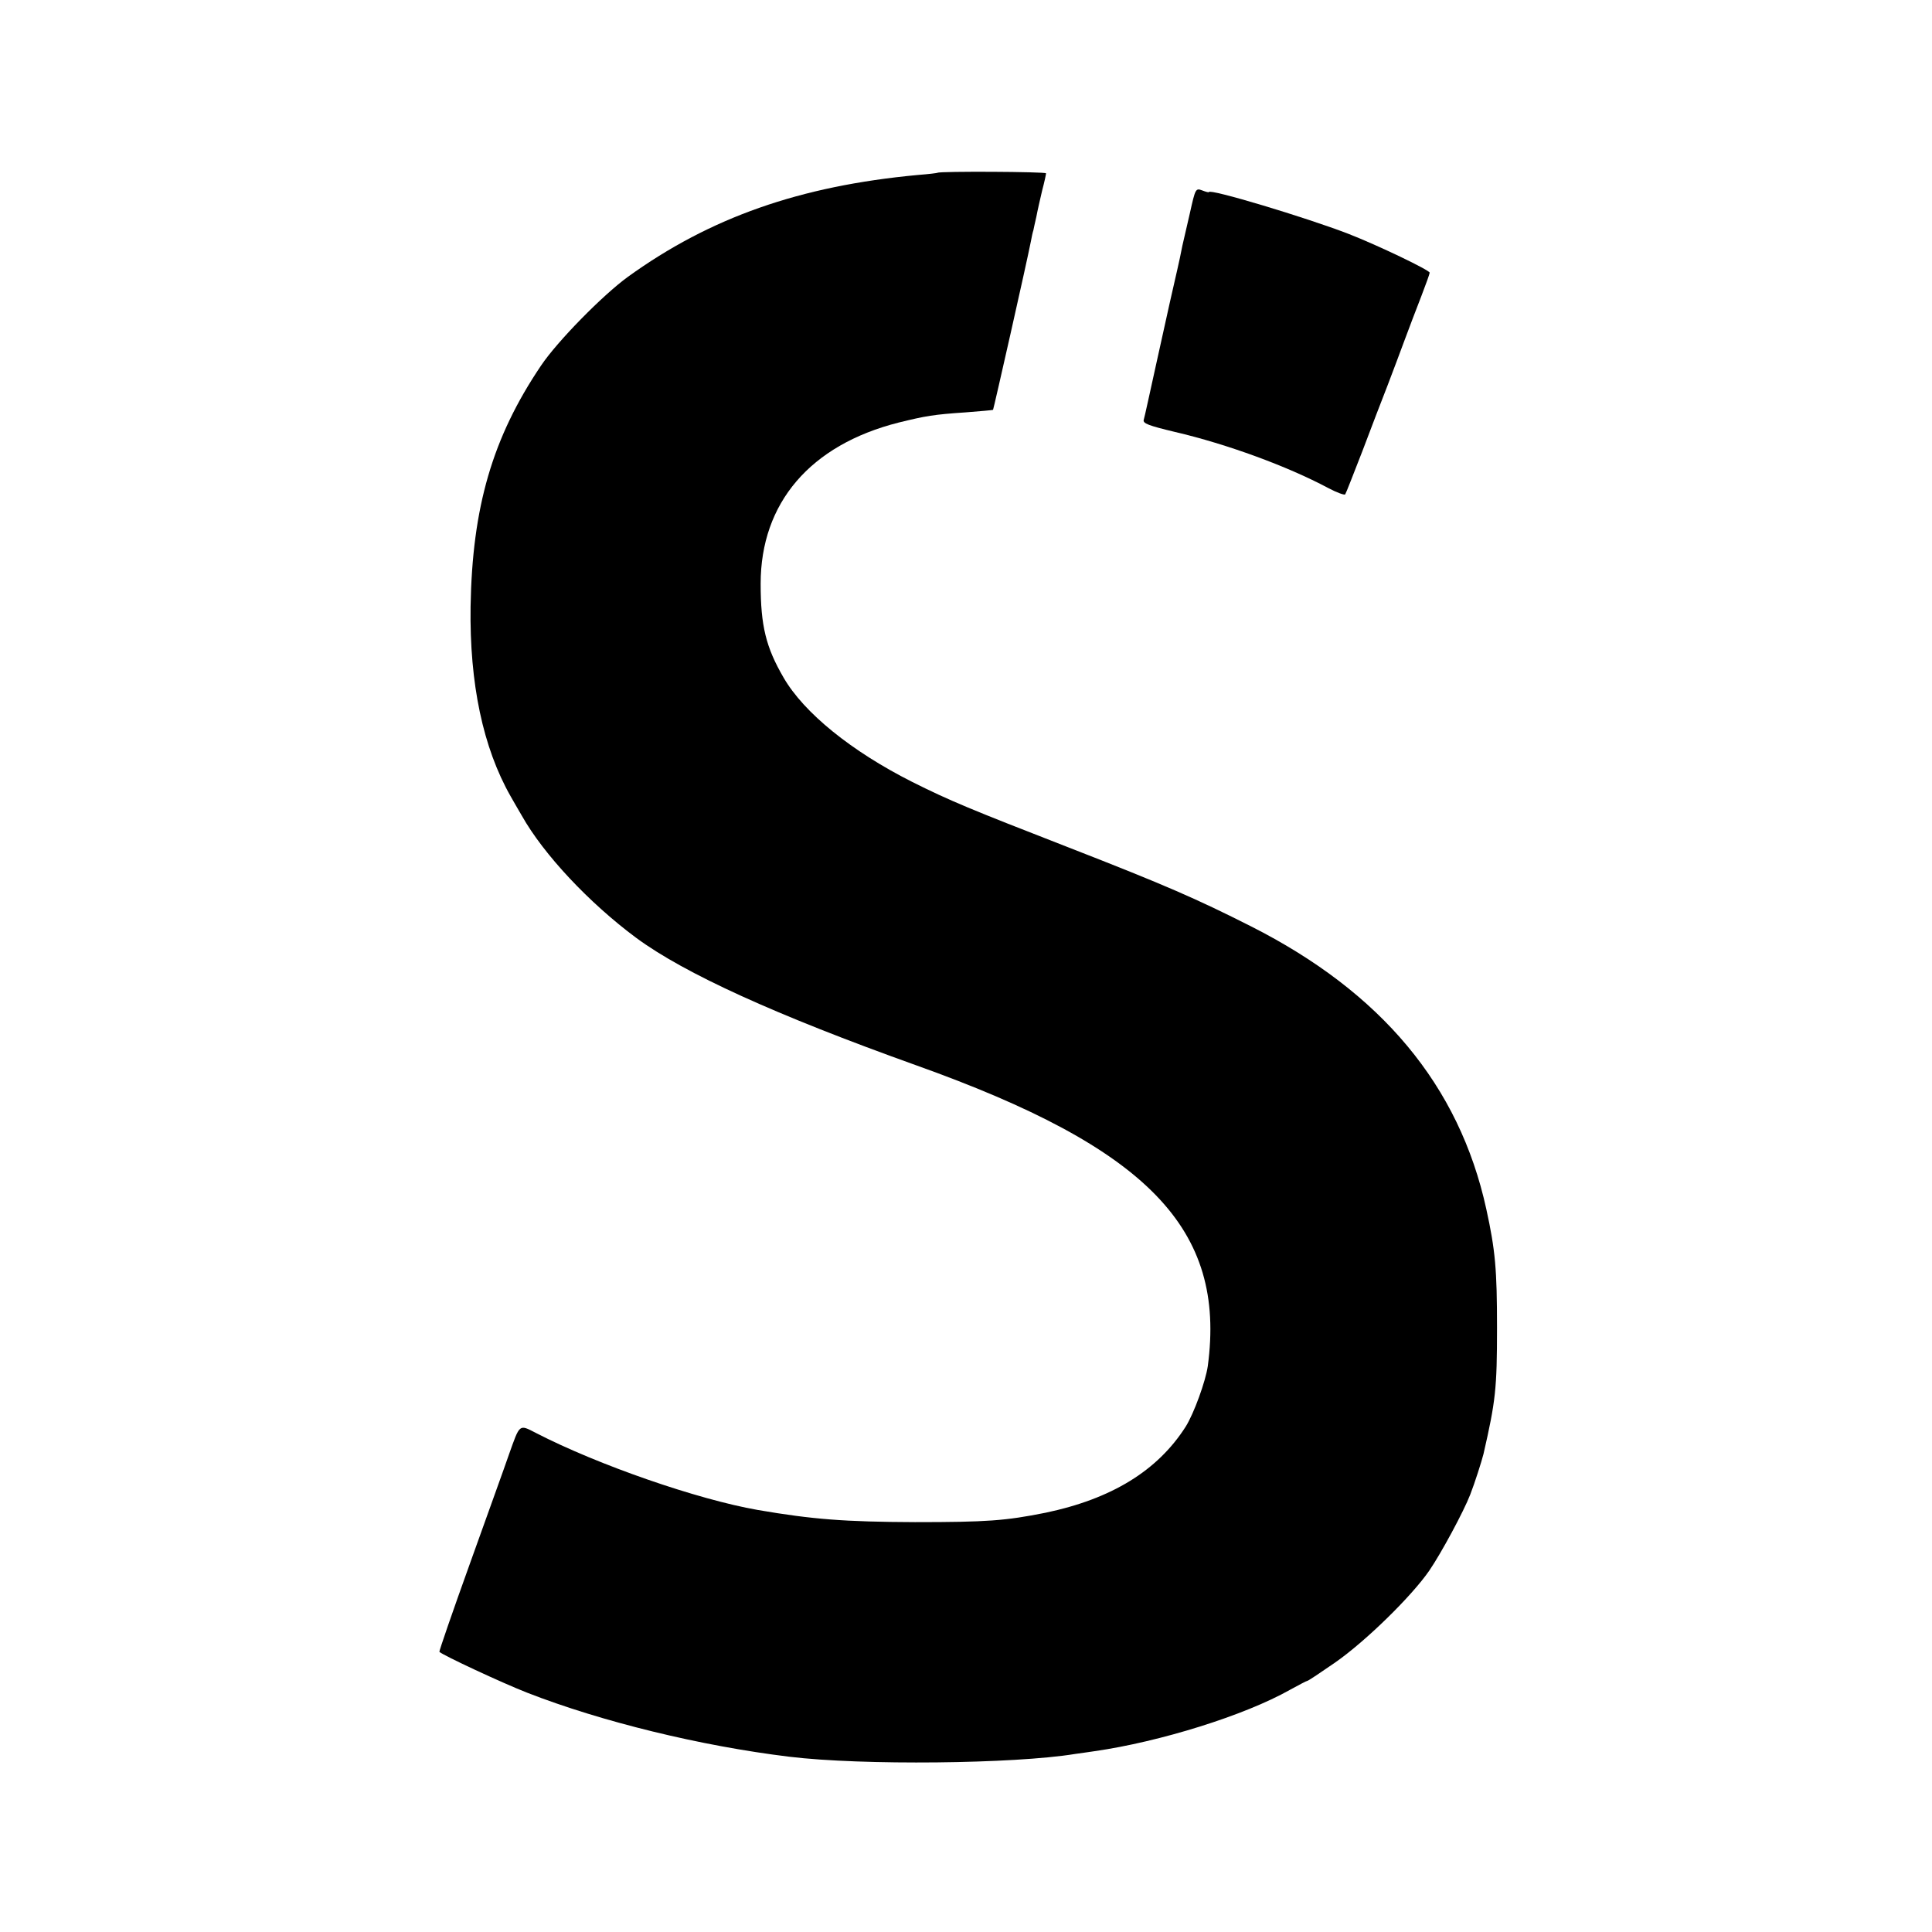 <?xml version="1.0" standalone="no"?>
<!DOCTYPE svg PUBLIC "-//W3C//DTD SVG 20010904//EN"
 "http://www.w3.org/TR/2001/REC-SVG-20010904/DTD/svg10.dtd">
<svg version="1.0" xmlns="http://www.w3.org/2000/svg"
 width="700pt" height="700pt" viewBox="0 0 700 700"
 preserveAspectRatio="xMidYMid meet">
<g transform="translate(0,700) scale(0.1,-0.1)"
fill="#000000" stroke="none">
<path d="M3397 6374 c-1 -1 -33 -5 -72 -8 -428 -40 -752 -154 -1050 -369 -92
-67 -256 -234 -315 -322 -176 -261 -249 -513 -255 -873 -4 -279 45 -511 145
-687 11 -19 29 -51 41 -71 79 -140 243 -315 414 -442 175 -129 504 -279 1015
-462 840 -300 1123 -592 1056 -1090 -8 -55 -50 -171 -80 -219 -102 -160 -269
-262 -508 -312 -145 -29 -212 -34 -473 -34 -254 1 -371 10 -569 44 -218 38
-579 163 -804 279 -62 32 -58 34 -98 -78 -14 -41 -78 -218 -141 -394 -63 -175
-113 -320 -111 -321 14 -13 226 -112 318 -148 269 -105 629 -193 950 -232 263
-32 815 -26 1035 10 17 2 48 7 70 10 238 34 545 130 708 222 33 18 61 33 64
33 3 0 48 30 100 66 112 78 279 242 342 334 43 63 124 213 148 275 16 41 41
119 48 147 44 192 49 237 49 458 0 209 -6 280 -39 430 -98 447 -380 785 -853
1024 -196 99 -307 148 -664 287 -352 137 -425 167 -563 236 -220 111 -392 250
-466 378 -64 110 -83 188 -83 340 0 293 180 503 500 584 98 24 125 29 244 37
52 4 96 8 98 9 2 2 122 533 137 610 3 17 7 35 9 40 1 6 6 28 11 50 4 22 14 65
21 95 8 30 14 58 14 62 0 6 -386 8 -393 2z"/>
<path d="M4311 6227 c-12 -51 -24 -103 -27 -117 -6 -31 -12 -59 -18 -85 -11
-47 -37 -162 -76 -340 -23 -104 -43 -197 -46 -206 -4 -13 17 -21 113 -44 189
-44 409 -125 555 -203 32 -17 60 -27 62 -23 3 4 30 74 62 156 31 83 73 191 92
240 19 50 47 124 62 165 15 41 42 111 59 155 17 44 31 83 31 87 0 9 -187 99
-295 141 -153 59 -505 165 -505 151 0 -2 -11 1 -24 6 -24 9 -25 7 -45 -83z"/>
</g>
</svg>
